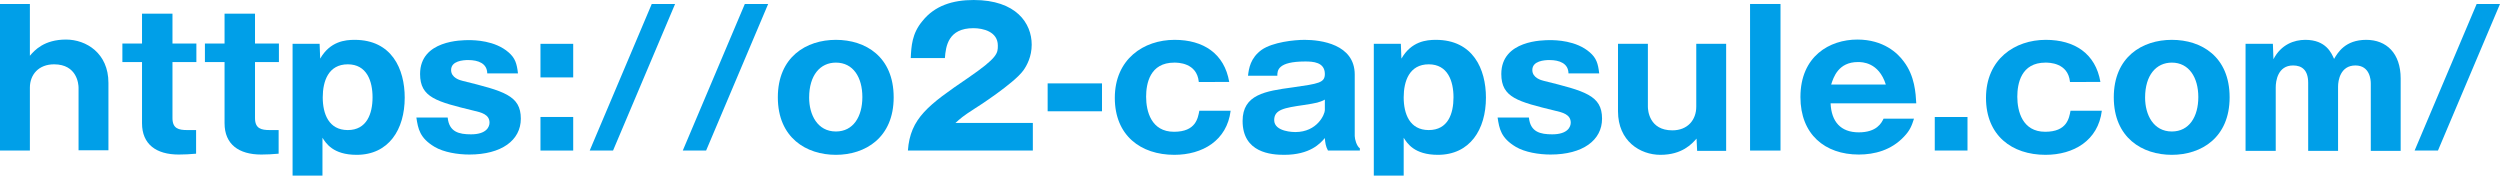 <?xml version="1.0" encoding="utf-8"?>
<!-- Generator: Adobe Illustrator 27.6.1, SVG Export Plug-In . SVG Version: 6.00 Build 0)  -->
<svg version="1.1" id="レイヤー_1" xmlns="http://www.w3.org/2000/svg" xmlns:xlink="http://www.w3.org/1999/xlink" x="0px"
	 y="0px" width="878.4px" height="61.7px" viewBox="0 0 878.4 61.7" style="enable-background:new 0 0 878.4 61.7;"
	 xml:space="preserve">
<style type="text/css">
	.st0{fill:#009FE8;}
</style>
<g>
	<g>
		<path class="st0" d="M10.5,1.4v18.2c1.6-1.9,5-5.7,12.7-5.7c7.1,0,14.9,4.8,14.9,15.2v23.7H27.6V30.8c0-1.2-0.5-8.2-8.6-8.2
			c-5.4,0-8.5,3.6-8.5,8.2v22.1H0V1.4H10.5z"/>
		<path class="st0" d="M60.6,21.8v19.7c0,3.7,2.2,4.2,5.2,4.2h3.1V54c-2.2,0.2-4.1,0.3-6.1,0.3c-7.9,0-12.9-3.6-12.9-11V21.8h-6.9
			v-6.5h6.9V4.8h10.7v10.5h8.4v6.5H60.6z"/>
		<path class="st0" d="M89.6,21.8v19.7c0,3.7,2.2,4.2,5.2,4.2h3.1V54c-2.2,0.2-4.1,0.3-6.1,0.3c-7.9,0-12.9-3.6-12.9-11V21.8h-6.9
			v-6.5h6.9V4.8h10.7v10.5h8.4v6.5H89.6z"/>
		<path class="st0" d="M113.3,61.7h-10.5V15.4h9.5l0.2,5.2c3.5-6.1,8.8-6.6,12.1-6.6c13.1,0,17.6,10.3,17.6,20.3
			c0,11.2-5.6,20.1-16.9,20.1c-8.3,0-10.8-4.1-12-6V61.7z M130.9,34.2c0-5.7-2-11.6-8.7-11.6c-6.8,0-8.8,5.9-8.8,11.6
			c0,5.8,2.1,11.5,8.8,11.5C128.9,45.7,130.9,39.9,130.9,34.2z"/>
		<path class="st0" d="M171.2,25.7c-0.1-3.4-3.1-4.6-6.7-4.6c-1.8,0-6,0.3-6,3.5c0,2.8,3.2,3.6,4,3.8c14.5,3.6,20.5,5.1,20.5,13.3
			c0,7.6-6.8,12.6-18.1,12.6c-4.1,0-9-0.8-12.2-2.7c-5.2-3.1-5.8-6.3-6.4-10.3h11c0.5,5.1,4,5.9,8.2,5.9c5.5,0,6.5-2.7,6.5-4.1
			c0-2.9-2.9-3.6-5.5-4.2c-13.1-3.2-18.9-4.6-18.9-12.9c0-11.9,14.7-11.9,17.1-11.9c2,0,9.2,0.1,14,4.3c2.3,2,2.9,3.9,3.3,7.4H171.2
			z"/>
		<path class="st0" d="M201.4,15.4v11.8h-11.5V15.4H201.4z M201.4,41.1v11.8h-11.5V41.1H201.4z"/>
		<path class="st0" d="M207.2,52.9l21.8-51.5h8.2l-21.8,51.5H207.2z"/>
		<path class="st0" d="M239.9,52.9l21.8-51.5h8.2l-21.8,51.5H239.9z"/>
		<path class="st0" d="M273.3,34.2c0-14.2,10-20.2,20.4-20.2S314,19.9,314,34.2c0,14.2-10,20.2-20.3,20.2
			C283.3,54.4,273.3,48.4,273.3,34.2z M293.7,22c-5.5,0-9.4,4.4-9.4,12.3c0,6,2.9,11.9,9.4,11.9c6.1,0,9.3-5.2,9.3-12.1
			S299.8,22,293.7,22z"/>
		<path class="st0" d="M362.9,52.9H319c0.8-11.4,7.3-16.1,21.1-25.5c10.5-7.2,10.5-8.7,10.5-11.4c0-4.9-5.2-6.1-8.6-6.1
			c-8.8,0-9.7,6.3-10,10.5H320c0.2-4.1,0.4-8.6,4.1-13C328.4,2,334.7,0,342.1,0c15,0,20.4,8.2,20.4,15.7c0,4.2-1.7,7.3-2.9,9
			c-3.3,4.6-16.5,13.1-17.2,13.5c-4.2,2.7-4.9,3.4-6.7,5h27.2V52.9z"/>
		<path class="st0" d="M387.2,39.1h-19.1v-9.8h19.1V39.1z"/>
		<path class="st0" d="M421.2,28.7c-0.7-6.7-7.4-6.7-8.6-6.7c-8.6,0-9.9,7.4-9.9,12c0,5.1,1.8,12.3,9.8,12.3c7.7,0,8.4-4.8,8.9-7.4
			h11c-1.3,10.5-9.9,15.5-19.8,15.5c-11.8,0-20.9-6.8-20.9-20c0-13.6,10.1-20.4,21-20.4c10.1,0,17.5,4.8,19.2,14.8H421.2z"/>
		<path class="st0" d="M466.6,52.9c-0.8-1.4-1-2.9-1.1-4.4c-1.6,1.9-5.2,5.9-14.3,5.9c-4.5,0-14.6-0.7-14.6-11.9
			c0-9.3,8-10.5,17.6-11.8c9.1-1.3,11.3-1.6,11.3-4.7c0-4.2-4.2-4.4-6.9-4.4c-9.7,0-9.8,3.2-9.8,5h-10.3c0.3-2.5,0.8-6.2,4.8-9.1
			c3.9-2.7,11.4-3.5,15.1-3.5c5.6,0,17.6,1.5,17.6,12.2v21.6c0,1.1,0.7,3.6,1.8,4.3v0.8H466.6z M465.5,35c-1.9,1-2.9,1.2-7.4,1.9
			c-6.9,1-10.4,1.6-10.4,5.3c0,4.2,7.1,4.2,7.4,4.2c7.8,0,10.4-6.3,10.4-7.7V35z"/>
		<path class="st0" d="M493.2,61.7h-10.5V15.4h9.5l0.2,5.2c3.5-6.1,8.8-6.6,12.1-6.6c13.1,0,17.6,10.3,17.6,20.3
			c0,11.2-5.6,20.1-16.9,20.1c-8.3,0-10.8-4.1-12-6V61.7z M510.7,34.2c0-5.7-2-11.6-8.7-11.6c-6.8,0-8.8,5.9-8.8,11.6
			c0,5.8,2.1,11.5,8.8,11.5C508.8,45.7,510.7,39.9,510.7,34.2z"/>
		<path class="st0" d="M551.1,25.7c-0.1-3.4-3.1-4.6-6.7-4.6c-1.8,0-6,0.3-6,3.5c0,2.8,3.2,3.6,4,3.8c14.5,3.6,20.5,5.1,20.5,13.3
			c0,7.6-6.8,12.6-18.1,12.6c-4.1,0-9-0.8-12.2-2.7c-5.2-3.1-5.8-6.3-6.4-10.3h11c0.5,5.1,4,5.9,8.2,5.9c5.5,0,6.5-2.7,6.5-4.1
			c0-2.9-2.9-3.6-5.5-4.2c-13.1-3.2-18.9-4.6-18.9-12.9c0-11.9,14.7-11.9,17.1-11.9c2,0,9.2,0.1,14,4.3c2.3,2,2.9,3.9,3.3,7.4H551.1
			z"/>
		<path class="st0" d="M596.3,52.9l-0.2-4.2c-1.6,1.8-5,5.7-12.7,5.7c-7.1,0-14.9-4.8-14.9-15.3V15.4h10.5v22.1
			c0,1.3,0.5,8.3,8.6,8.3c5.4,0,8.4-3.7,8.4-8.3V15.4h10.5v37.6H596.3z"/>
		<path class="st0" d="M625.6,1.4v51.5h-10.7V1.4H625.6z"/>
		<path class="st0" d="M643.2,36.4c0.3,6.3,3.5,10.1,9.9,10.1c6.3,0,8-3.3,8.7-4.8h10.7c-0.8,2.5-1.4,4.1-3.5,6.3
			c-4.5,4.8-10.4,6.3-15.9,6.3c-11.9,0-20.5-7.1-20.5-20.2c0-14.4,10.3-20.2,20-20.2c9.2,0,14.2,4.8,16.3,7.7
			c3.9,5.1,4.2,11.2,4.4,14.7H643.2z M662.6,29.7c-2.5-7.9-8.4-7.9-9.8-7.9c-6.9,0-8.6,5.4-9.4,7.9H662.6z"/>
		<path class="st0" d="M691.3,41.1v11.8h-11.5V41.1H691.3z"/>
		<path class="st0" d="M727.3,28.7c-0.7-6.7-7.4-6.7-8.6-6.7c-8.6,0-9.9,7.4-9.9,12c0,5.1,1.8,12.3,9.8,12.3c7.7,0,8.4-4.8,8.9-7.4
			h11c-1.3,10.5-9.9,15.5-19.8,15.5c-11.8,0-20.9-6.8-20.9-20c0-13.6,10.1-20.4,21-20.4c10.1,0,17.5,4.8,19.2,14.8H727.3z"/>
		<path class="st0" d="M742.7,34.2c0-14.2,10-20.2,20.4-20.2s20.3,5.9,20.3,20.2c0,14.2-10,20.2-20.3,20.2
			C752.7,54.4,742.7,48.4,742.7,34.2z M763.1,22c-5.5,0-9.4,4.4-9.4,12.3c0,6,2.9,11.9,9.4,11.9c6.1,0,9.3-5.2,9.3-12.1
			S769.1,22,763.1,22z"/>
		<path class="st0" d="M798.6,15.4l0.2,5.4c2.7-5.2,7.3-6.8,11.2-6.8c7.3,0,9.2,4.7,10.1,6.7c1.3-2.2,3.9-6.7,11.3-6.7
			c7.1,0,12.1,4.7,12.1,13.6v25.4H833V29.3c0-1.2-0.3-6.3-5.4-6.3c-5.3,0-6.1,5.3-6.1,7.4v22.6H811V29.1c0-4.5-2.2-6.1-5.3-6.1
			c-5.4,0-6.1,5.5-6.1,7.7v22.3H789V15.4H798.6z"/>
		<path class="st0" d="M848.4,52.9l21.8-51.5h8.2l-21.8,51.5H848.4z"/>
	</g>
</g>
</svg>
